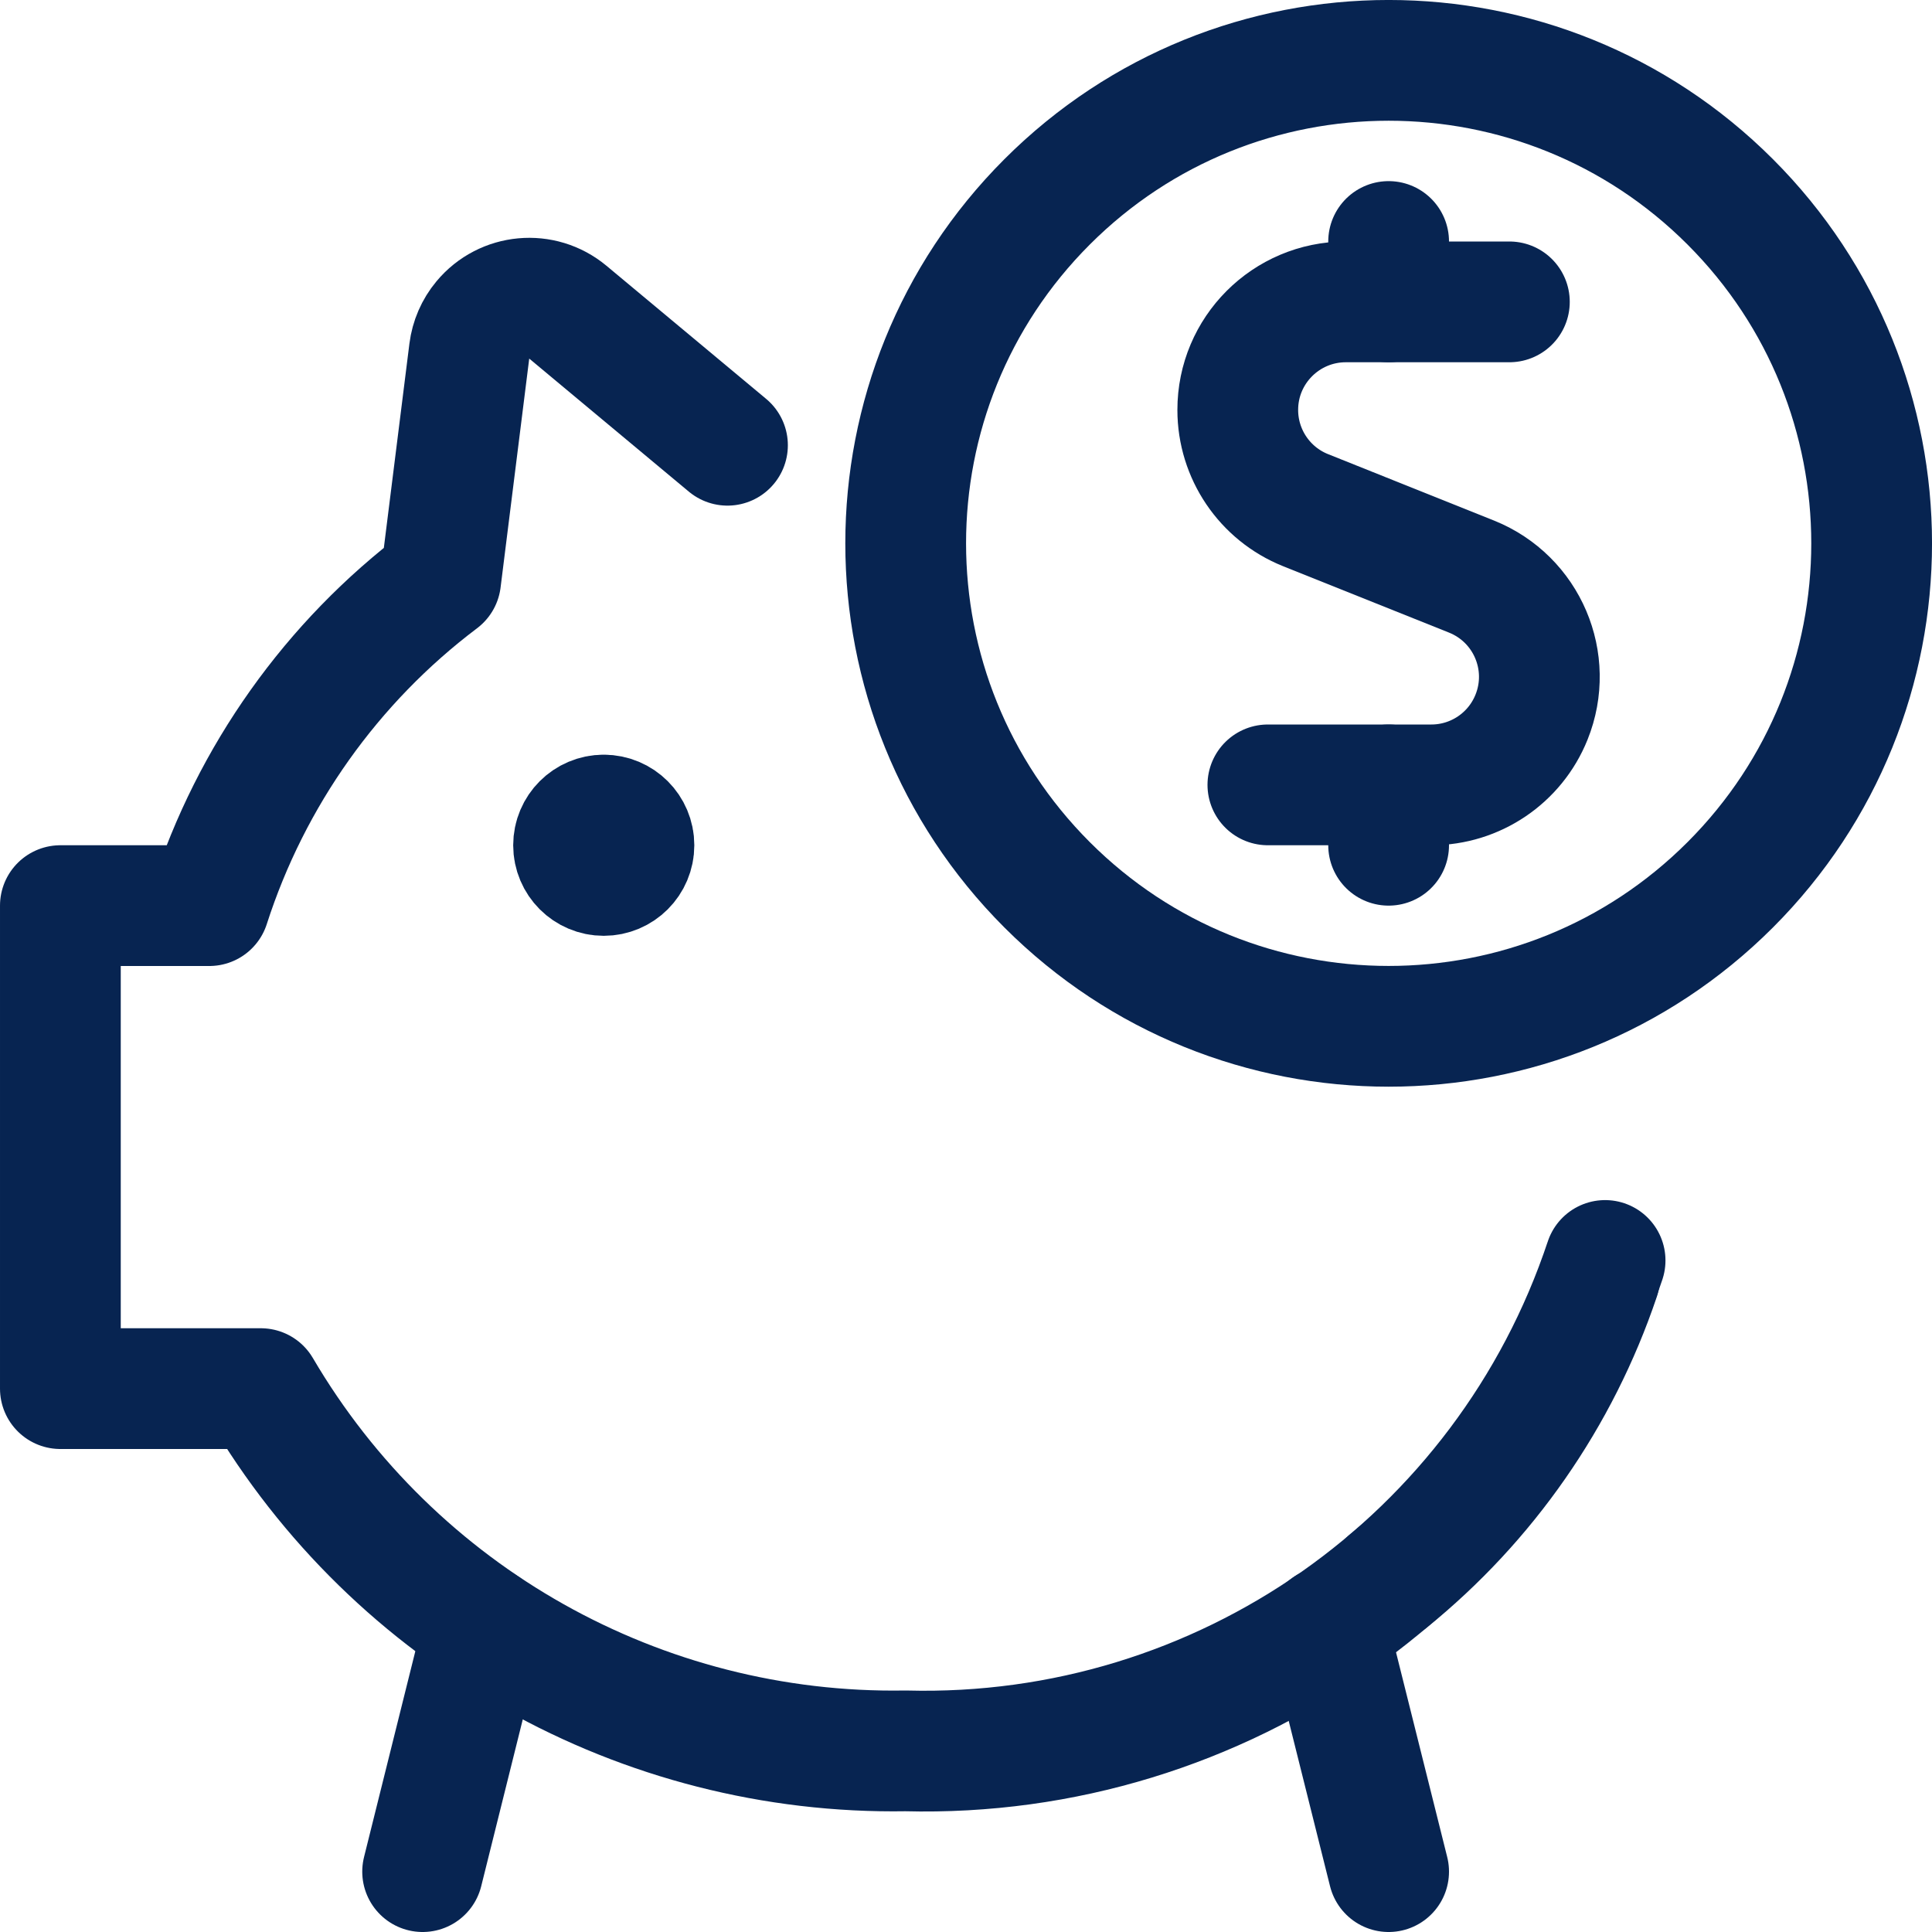 <?xml version="1.0" encoding="UTF-8"?><svg version="1.1" viewBox="0 0 24 24" xmlns="http://www.w3.org/2000/svg" xmlns:xlink="http://www.w3.org/1999/xlink"><!--Generated by IJSVG (https://github.com/iconjar/IJSVG)--><g stroke-linecap="round" stroke-width="1.5" stroke="#072451" fill="none" stroke-linejoin="round"><path d="M17.25,19.637l6.53861e-08,-5.29141e-08c1.213,-0.981 2.121,-2.287 2.62,-3.765"></path><path d="M7.5,10.125h-1.63918e-08c0.207,-9.05293e-09 0.375,0.168 0.375,0.375c9.05292e-09,0.207 -0.168,0.375 -0.375,0.375c-0.207,9.05293e-09 -0.375,-0.168 -0.375,-0.375l4.44089e-15,5.66234e-08c-3.12723e-08,-0.207 0.168,-0.375 0.375,-0.375"></path><path d="M18.75,3.75h-2.033l-6.83493e-08,4.77396e-11c-0.741,0.001 -1.342,0.602 -1.341,1.343c0,0.547 0.333,1.04 0.841,1.244l2.064,0.826l-1.24324e-07,-5.0023e-08c0.688,0.277 1.021,1.058 0.744,1.746c-0.204,0.508 -0.697,0.841 -1.244,0.841h-2.031"></path><path d="M17.25,3.75v-0.75"></path><path d="M17.25,10.5v-0.75"></path><path d="M21.493,2.507c2.343,2.343 2.343,6.142 0,8.485c-2.343,2.343 -6.142,2.343 -8.485,1.77636e-15c-2.343,-2.343 -2.343,-6.142 -1.77636e-15,-8.485c2.343,-2.343 6.142,-2.343 8.485,0"></path><path d="M9.037,5.531l-1.983,-1.653l3.07842e-09,2.56163e-09c-0.318,-0.265 -0.791,-0.222 -1.056,0.097c-0.092,0.11 -0.15,0.245 -0.168,0.387l-0.356,2.844l-8.83081e-07,6.66291e-07c-1.352,1.02 -2.355,2.432 -2.874,4.044h-1.85v6h2.49l2.51949e-07,4.29339e-07c1.663,2.834 4.724,4.554 8.01,4.5l-5.14811e-07,-1.35592e-08c3.922,0.103 7.449,-2.37 8.689,-6.092"></path><path d="M6.01,20.2l-0.76,3.05"></path><path d="M16.49,20.21l0.76,3.04"></path></g></svg>